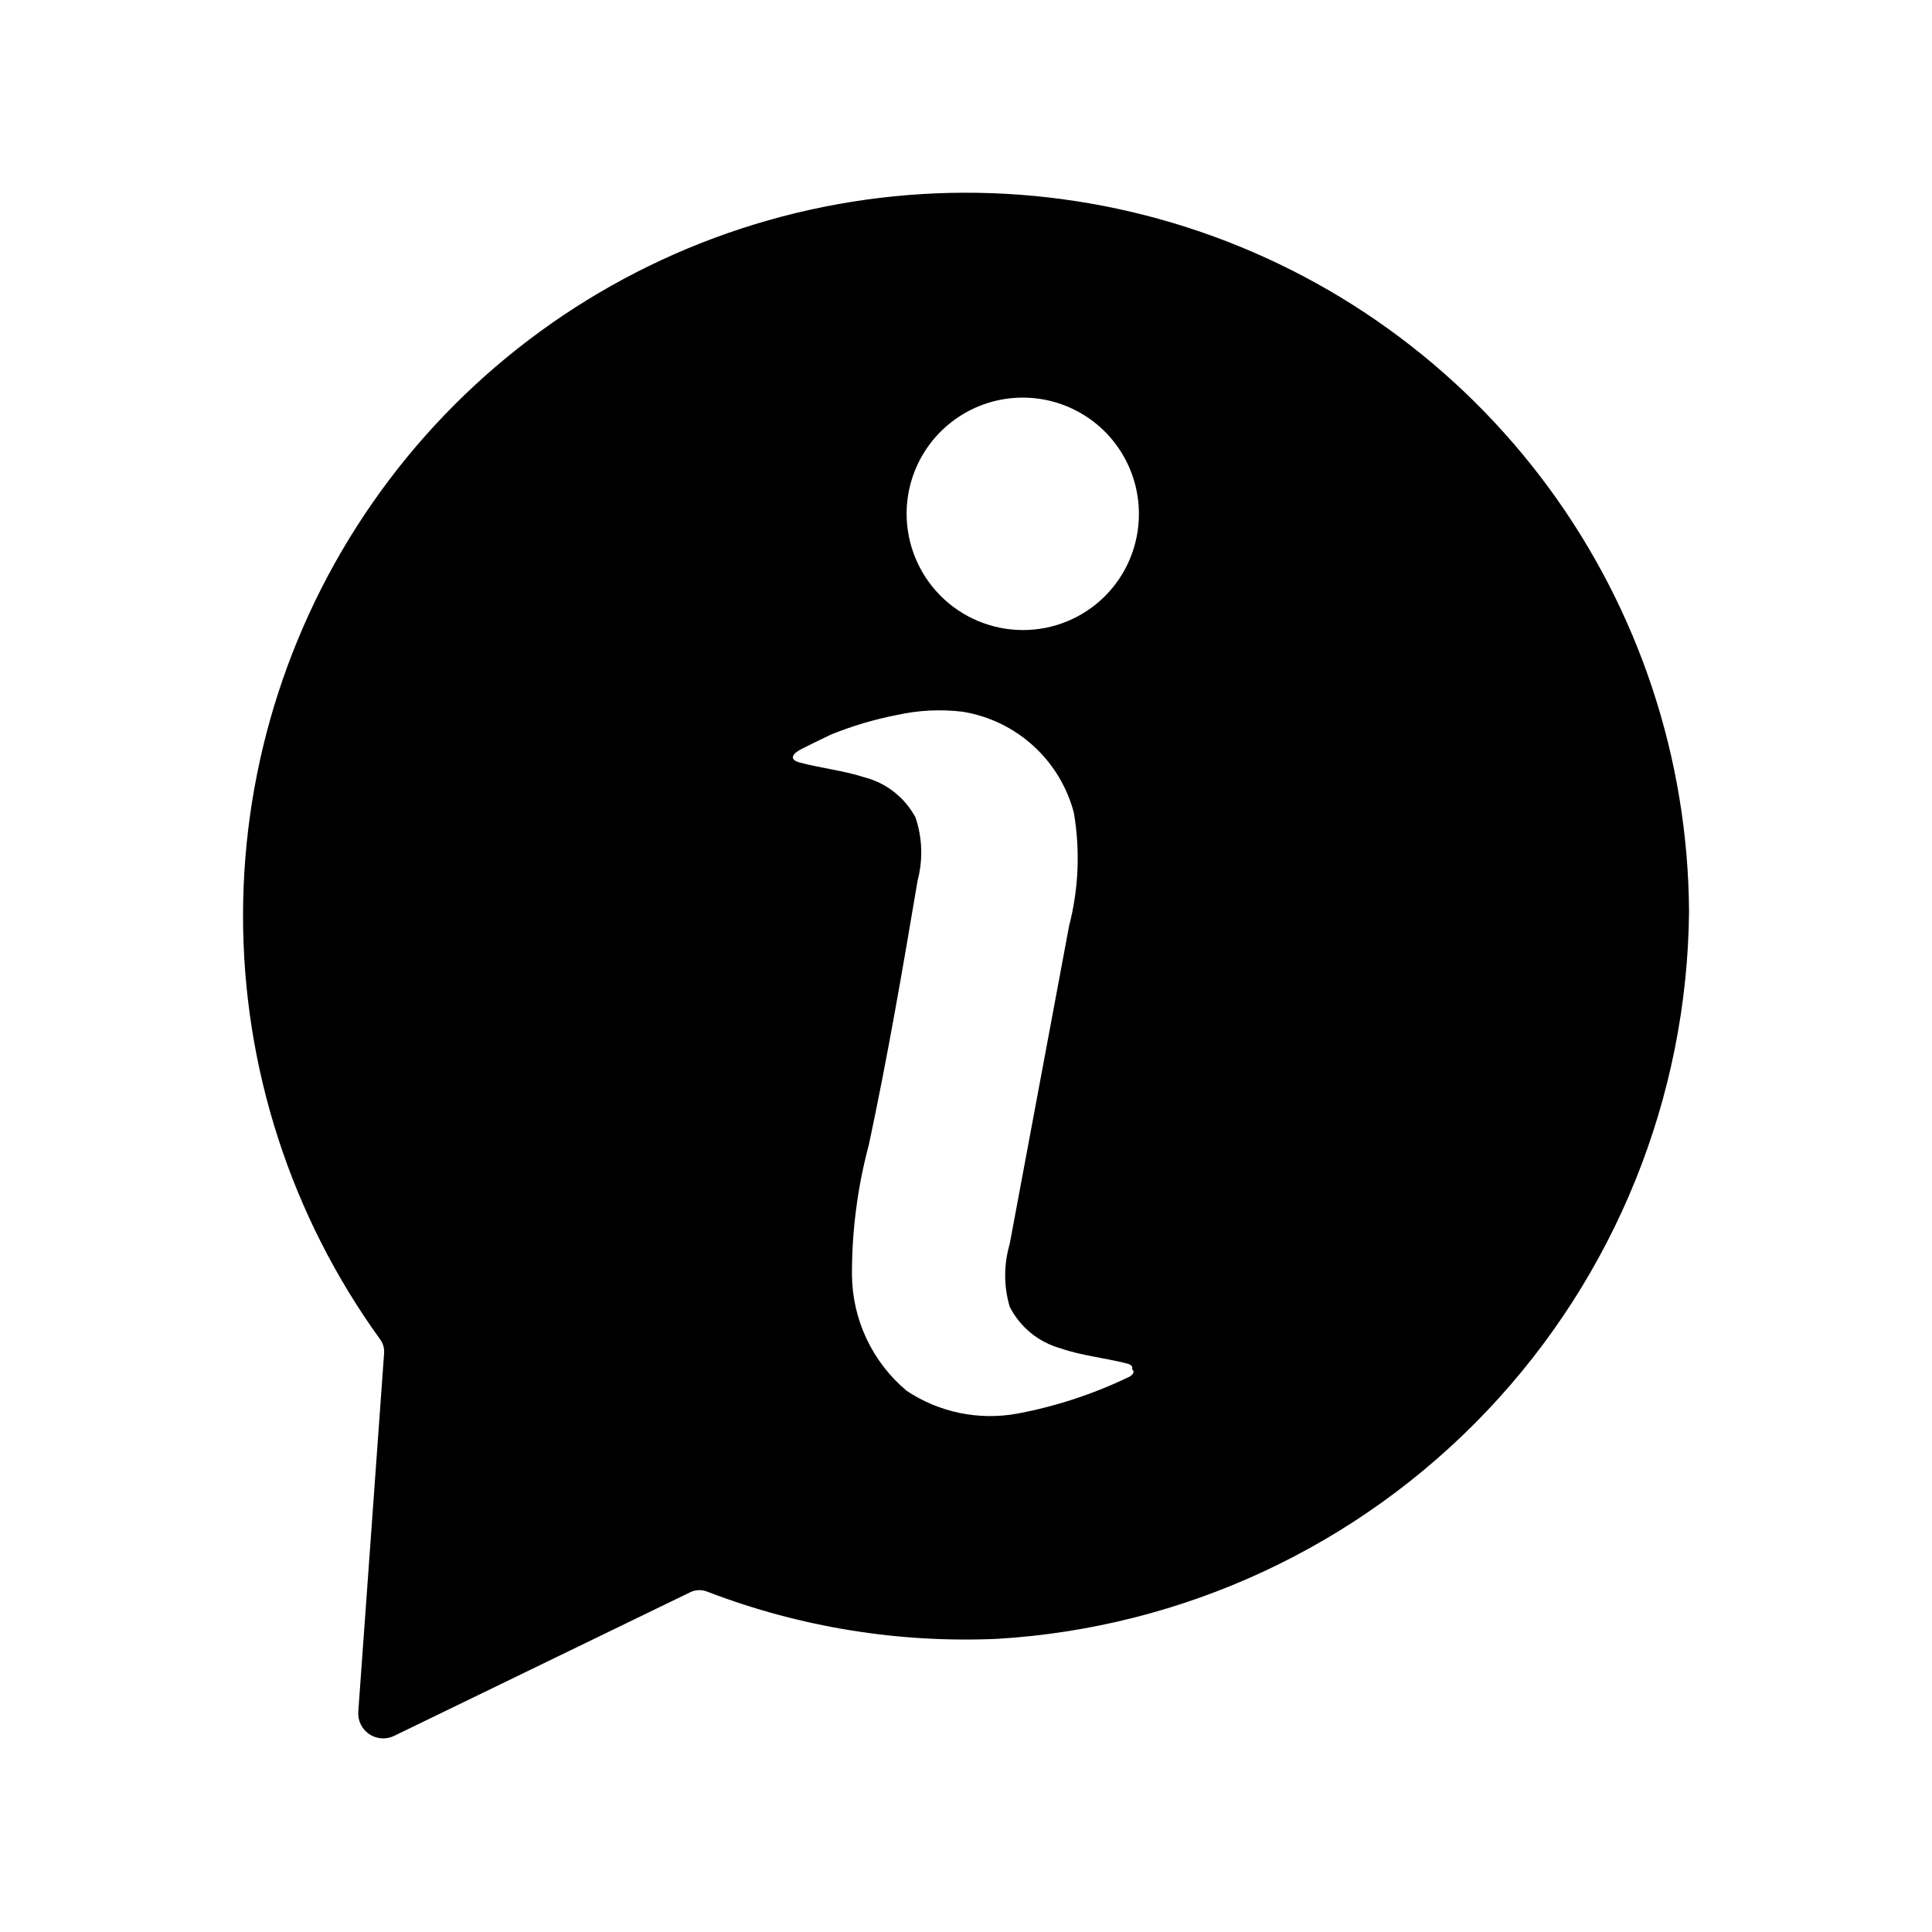 <?xml version="1.0" encoding="UTF-8"?>
<!-- Uploaded to: ICON Repo, www.svgrepo.com, Generator: ICON Repo Mixer Tools -->
<svg fill="#000000" width="800px" height="800px" version="1.1" viewBox="144 144 512 512" xmlns="http://www.w3.org/2000/svg">
 <path d="m591.61 385.36c-0.277-40.355-13.293-79.594-37.188-112.12-23.895-32.523-57.445-56.672-95.875-69.004-38.43-12.332-79.77-12.211-118.12 0.34-38.359 12.551-71.773 36.891-95.48 69.551-23.707 32.664-36.492 71.977-36.539 112.34-0.047 40.355 12.652 79.699 36.285 112.41 0.797 1.062 1.188 2.375 1.102 3.699l-6.848 95.094c-0.145 2.34 0.957 4.578 2.898 5.891 1.941 1.309 4.434 1.496 6.547 0.488l78.719-38.18h0.004c1.43-0.617 3.055-0.617 4.484 0 24.457 9.371 50.586 13.605 76.754 12.438 49.301-2.969 95.641-24.539 129.66-60.352s53.176-83.203 53.605-132.59zm-148.86 123.75c-9.281 4.426-19.098 7.629-29.203 9.523-10.18 1.844-20.676-0.328-29.285-6.059-9.066-7.606-14.355-18.793-14.484-30.625-0.043-11.691 1.469-23.34 4.488-34.637 4.961-23.223 8.973-46.602 12.91-69.98 1.453-5.496 1.262-11.301-0.551-16.691-2.812-5.262-7.691-9.113-13.461-10.625-5.59-1.812-11.57-2.441-17.238-3.938-3.305-0.945-1.418-2.598 0.395-3.543s5.434-2.676 7.871-3.856h-0.004c5.644-2.293 11.496-4.031 17.477-5.195 5.734-1.277 11.645-1.57 17.477-0.867 6.969 1.137 13.461 4.273 18.684 9.023 5.227 4.75 8.961 10.914 10.758 17.742 1.703 9.973 1.273 20.195-1.262 29.992l-15.742 84.309c-1.594 5.422-1.594 11.188 0 16.609 2.742 5.402 7.625 9.402 13.461 11.023 5.668 1.969 11.73 2.519 17.555 4.016 0.551 0.086 1.051 0.363 1.418 0.785 0.07 0.23 0.07 0.477 0 0.707 1.023 0.945-0.238 1.891-1.262 2.285zm-27.785-198.14c-8.188-0.039-16.02-3.332-21.777-9.148-5.758-5.816-8.969-13.684-8.926-21.867 0.07-10.996 6.004-21.121 15.562-26.555 9.559-5.438 21.289-5.363 30.777 0.195s15.289 15.758 15.219 26.754c-0.02 8.156-3.285 15.969-9.074 21.715-5.789 5.742-13.625 8.949-21.781 8.906z"/>
</svg>